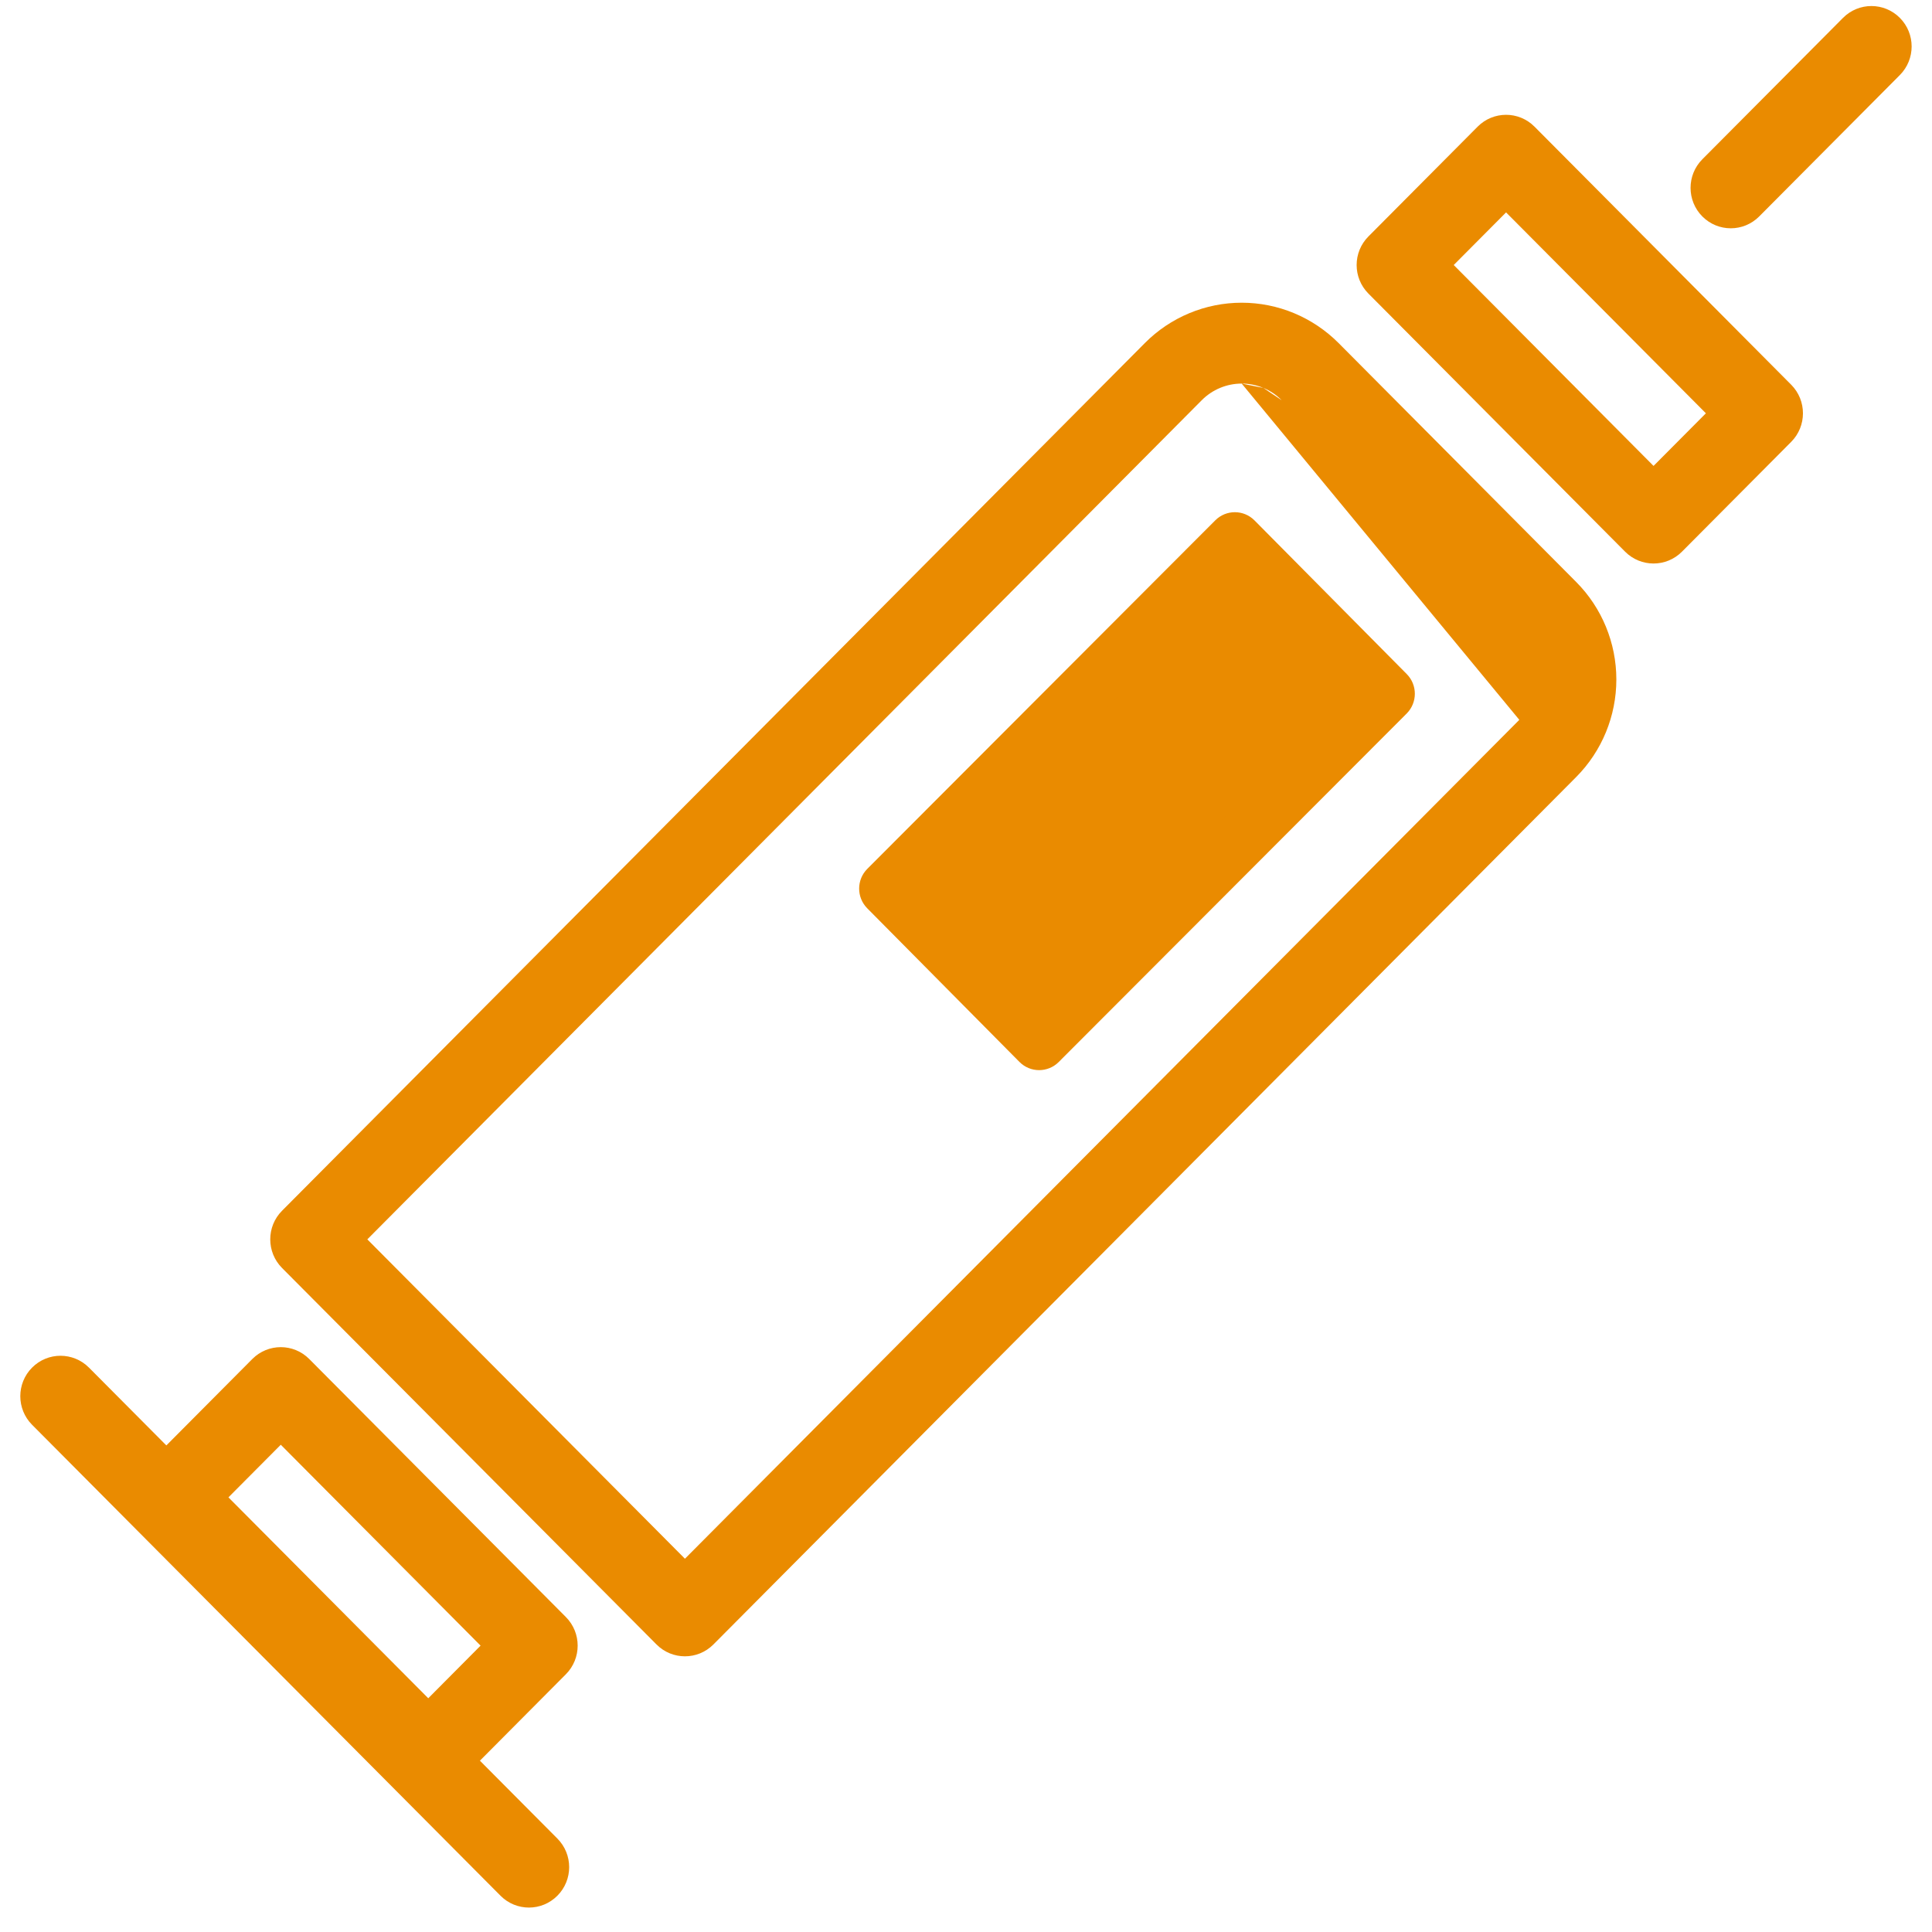 <svg width="63" height="63" viewBox="0 0 63 63" fill="none" xmlns="http://www.w3.org/2000/svg">
<g clip-path="url(#clip0_13950_2724)">
<path fill-rule="evenodd" clip-rule="evenodd" d="M40.49 12.508C40.248 12.508 40.009 12.556 39.785 12.649C39.561 12.742 39.358 12.879 39.187 13.051L11.978 40.414L22.335 50.828L49.543 23.473M38.781 10.213C39.323 9.987 39.904 9.871 40.49 9.871C41.077 9.871 41.658 9.987 42.2 10.213C42.742 10.439 43.234 10.77 43.649 11.186L51.399 18.979C52.237 19.822 52.707 20.965 52.707 22.157C52.707 23.349 52.237 24.492 51.399 25.336L51.398 25.337L23.263 53.624C22.75 54.139 21.92 54.139 21.408 53.624L9.197 41.347C8.685 40.832 8.684 39.997 9.196 39.482L37.332 11.187C37.747 10.769 38.24 10.438 38.781 10.213ZM40.49 12.508C40.733 12.508 40.972 12.556 41.196 12.649L40.49 12.508ZM41.196 12.649C41.42 12.742 41.623 12.878 41.794 13.051L41.196 12.649ZM41.794 13.051L49.543 20.842L41.794 13.051ZM49.543 20.842C49.543 20.841 49.544 20.842 49.543 20.842V20.842Z" fill="#EA8B00"/>
<path fill-rule="evenodd" clip-rule="evenodd" d="M44.623 9.574C44.11 9.059 44.11 8.225 44.623 7.71L48.184 4.13C48.696 3.615 49.526 3.615 50.038 4.13L58.408 12.545C58.92 13.06 58.92 13.894 58.408 14.409L54.847 17.989C54.335 18.504 53.505 18.504 52.992 17.989L44.623 9.574ZM47.404 8.642L53.92 15.193L55.627 13.477L49.111 6.926L47.404 8.642Z" fill="#EA8B00"/>
<path fill-rule="evenodd" clip-rule="evenodd" d="M4.667 49.76C4.155 49.245 4.155 48.41 4.667 47.895L8.228 44.315C8.741 43.8 9.571 43.8 10.083 44.315L18.453 52.73C18.965 53.245 18.965 54.08 18.453 54.595L14.892 58.175C14.38 58.69 13.55 58.69 13.037 58.175L4.667 49.76ZM7.449 48.827L13.965 55.378L15.671 53.662L9.156 47.111L7.449 48.827Z" fill="#EA8B00"/>
<path fill-rule="evenodd" clip-rule="evenodd" d="M61.952 0.583C62.464 1.097 62.464 1.932 61.952 2.447L57.365 7.058C56.853 7.573 56.023 7.573 55.511 7.058C54.999 6.543 54.999 5.709 55.511 5.194L60.098 0.583C60.61 0.068 61.44 0.068 61.952 0.583Z" fill="#EA8B00"/>
<path fill-rule="evenodd" clip-rule="evenodd" d="M1.046 44.596C1.558 44.081 2.388 44.081 2.901 44.596L18.175 59.953C18.688 60.468 18.688 61.303 18.175 61.817C17.663 62.332 16.833 62.332 16.321 61.817L1.046 46.46C0.534 45.945 0.534 45.111 1.046 44.596Z" fill="#EA8B00"/>
<path d="M40.267 17.612L28.92 28.976L33.884 33.986L45.231 22.622L40.267 17.612Z" fill="#EA8B00"/>
<path fill-rule="evenodd" clip-rule="evenodd" d="M28.279 29.618C27.927 29.262 27.928 28.686 28.282 28.332L39.628 16.968C39.982 16.613 40.555 16.614 40.908 16.97L45.872 21.98C46.225 22.336 46.224 22.912 45.87 23.267L34.523 34.631C34.169 34.985 33.596 34.984 33.243 34.628L28.279 29.618ZM30.2 28.979L33.887 32.7L43.951 22.62L40.264 18.898L30.2 28.979Z" fill="#EA8B00"/>
</g>
<defs>
<clipPath id="clip0_13950_2724">
<rect width="62.065" height="62.4" fill="white" transform="translate(0.467)"/>
</clipPath>
</defs>
</svg>
